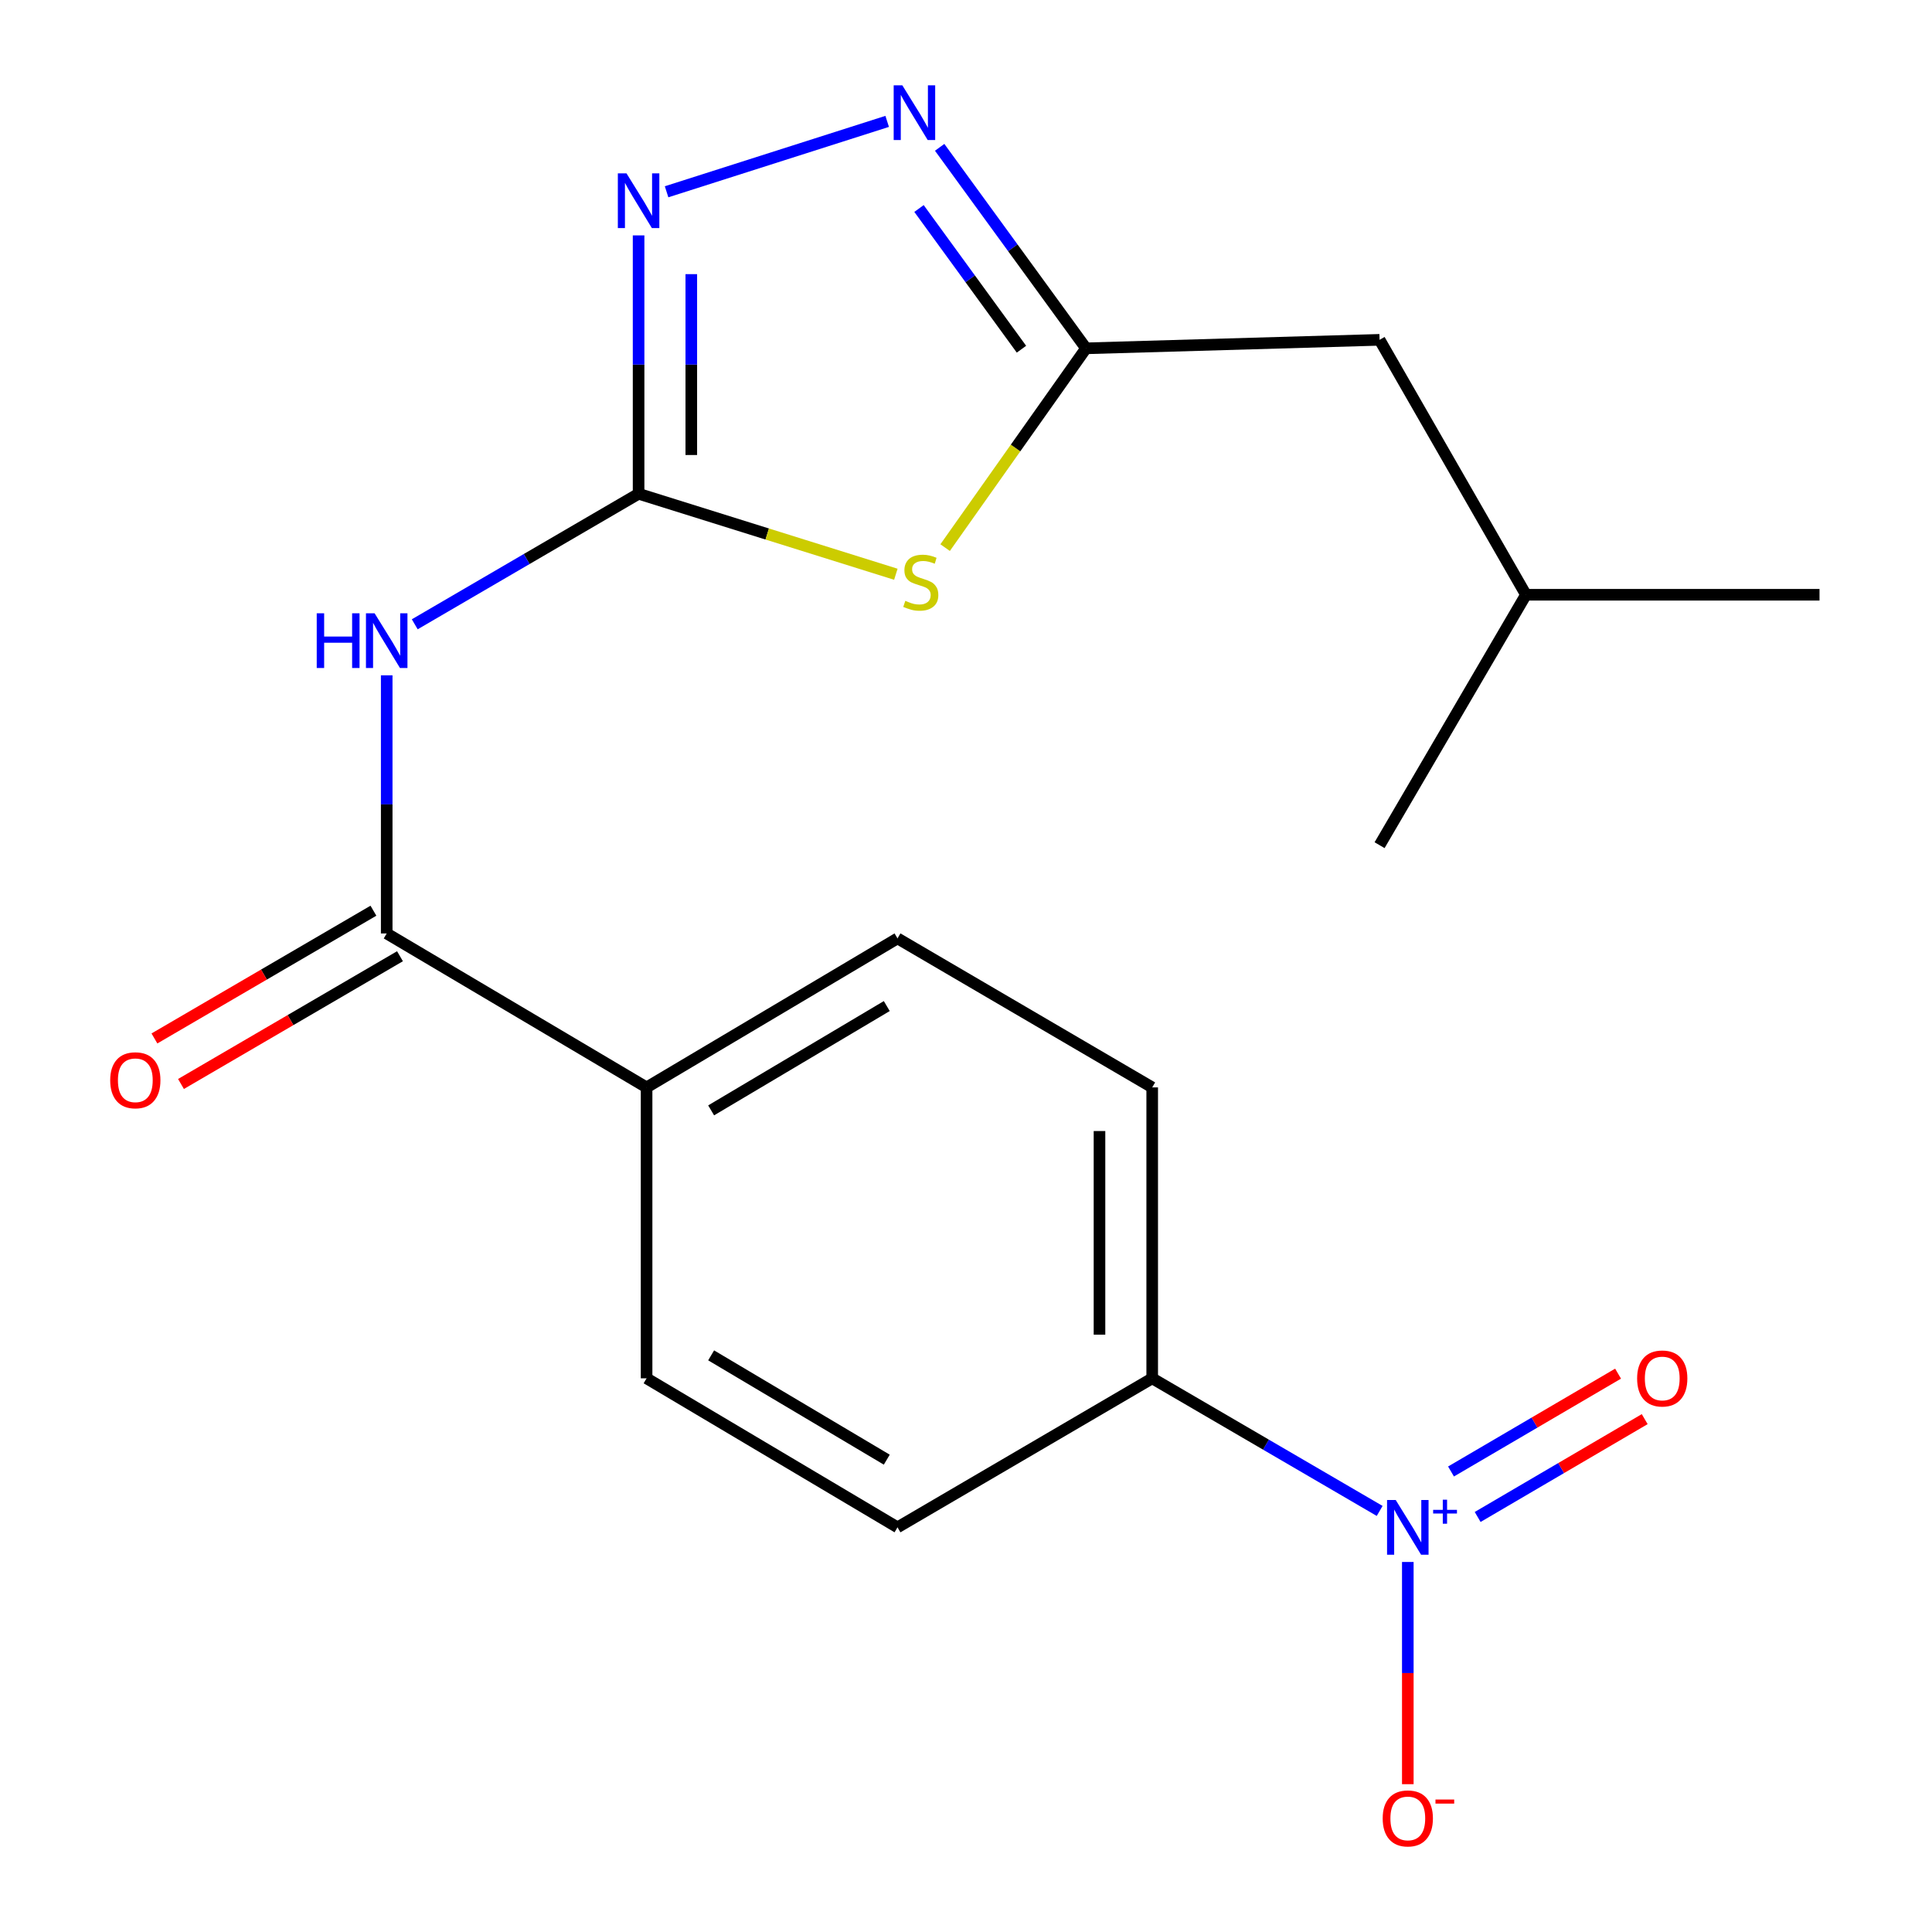 <?xml version='1.0' encoding='iso-8859-1'?>
<svg version='1.1' baseProfile='full'
              xmlns='http://www.w3.org/2000/svg'
                      xmlns:rdkit='http://www.rdkit.org/xml'
                      xmlns:xlink='http://www.w3.org/1999/xlink'
                  xml:space='preserve'
width='1000px' height='1000px' viewBox='0 0 1000 1000'>
<!-- END OF HEADER -->
<rect style='opacity:1.0;fill:#FFFFFF;stroke:none' width='1000' height='1000' x='0' y='0'> </rect>
<path class='bond-0' d='M 330.534,255.573 L 397.112,276.402' style='fill:none;fill-rule:evenodd;stroke:#000000;stroke-width:6px;stroke-linecap:butt;stroke-linejoin:miter;stroke-opacity:1' />
<path class='bond-0' d='M 397.112,276.402 L 463.69,297.231' style='fill:none;fill-rule:evenodd;stroke:#CCCC00;stroke-width:6px;stroke-linecap:butt;stroke-linejoin:miter;stroke-opacity:1' />
<path class='bond-2' d='M 330.534,255.573 L 272.603,289.353' style='fill:none;fill-rule:evenodd;stroke:#000000;stroke-width:6px;stroke-linecap:butt;stroke-linejoin:miter;stroke-opacity:1' />
<path class='bond-2' d='M 272.603,289.353 L 214.672,323.134' style='fill:none;fill-rule:evenodd;stroke:#0000FF;stroke-width:6px;stroke-linecap:butt;stroke-linejoin:miter;stroke-opacity:1' />
<path class='bond-3' d='M 330.534,255.573 L 330.534,188.706' style='fill:none;fill-rule:evenodd;stroke:#000000;stroke-width:6px;stroke-linecap:butt;stroke-linejoin:miter;stroke-opacity:1' />
<path class='bond-3' d='M 330.534,188.706 L 330.534,121.839' style='fill:none;fill-rule:evenodd;stroke:#0000FF;stroke-width:6px;stroke-linecap:butt;stroke-linejoin:miter;stroke-opacity:1' />
<path class='bond-3' d='M 357.816,235.513 L 357.816,188.706' style='fill:none;fill-rule:evenodd;stroke:#000000;stroke-width:6px;stroke-linecap:butt;stroke-linejoin:miter;stroke-opacity:1' />
<path class='bond-3' d='M 357.816,188.706 L 357.816,141.899' style='fill:none;fill-rule:evenodd;stroke:#0000FF;stroke-width:6px;stroke-linecap:butt;stroke-linejoin:miter;stroke-opacity:1' />
<path class='bond-5' d='M 489.197,283.445 L 525.661,231.868' style='fill:none;fill-rule:evenodd;stroke:#CCCC00;stroke-width:6px;stroke-linecap:butt;stroke-linejoin:miter;stroke-opacity:1' />
<path class='bond-5' d='M 525.661,231.868 L 562.124,180.291' style='fill:none;fill-rule:evenodd;stroke:#000000;stroke-width:6px;stroke-linecap:butt;stroke-linejoin:miter;stroke-opacity:1' />
<path class='bond-1' d='M 714.109,782.055 L 655.243,747.736' style='fill:none;fill-rule:evenodd;stroke:#0000FF;stroke-width:6px;stroke-linecap:butt;stroke-linejoin:miter;stroke-opacity:1' />
<path class='bond-1' d='M 655.243,747.736 L 596.378,713.418' style='fill:none;fill-rule:evenodd;stroke:#000000;stroke-width:6px;stroke-linecap:butt;stroke-linejoin:miter;stroke-opacity:1' />
<path class='bond-8' d='M 728.678,808.473 L 728.678,865.982' style='fill:none;fill-rule:evenodd;stroke:#0000FF;stroke-width:6px;stroke-linecap:butt;stroke-linejoin:miter;stroke-opacity:1' />
<path class='bond-8' d='M 728.678,865.982 L 728.678,923.491' style='fill:none;fill-rule:evenodd;stroke:#FF0000;stroke-width:6px;stroke-linecap:butt;stroke-linejoin:miter;stroke-opacity:1' />
<path class='bond-10' d='M 764.832,785.182 L 808.065,759.861' style='fill:none;fill-rule:evenodd;stroke:#0000FF;stroke-width:6px;stroke-linecap:butt;stroke-linejoin:miter;stroke-opacity:1' />
<path class='bond-10' d='M 808.065,759.861 L 851.298,734.54' style='fill:none;fill-rule:evenodd;stroke:#FF0000;stroke-width:6px;stroke-linecap:butt;stroke-linejoin:miter;stroke-opacity:1' />
<path class='bond-10' d='M 751.044,761.641 L 794.277,736.32' style='fill:none;fill-rule:evenodd;stroke:#0000FF;stroke-width:6px;stroke-linecap:butt;stroke-linejoin:miter;stroke-opacity:1' />
<path class='bond-10' d='M 794.277,736.32 L 837.511,710.999' style='fill:none;fill-rule:evenodd;stroke:#FF0000;stroke-width:6px;stroke-linecap:butt;stroke-linejoin:miter;stroke-opacity:1' />
<path class='bond-6' d='M 200.159,349.546 L 200.159,416.354' style='fill:none;fill-rule:evenodd;stroke:#0000FF;stroke-width:6px;stroke-linecap:butt;stroke-linejoin:miter;stroke-opacity:1' />
<path class='bond-6' d='M 200.159,416.354 L 200.159,483.161' style='fill:none;fill-rule:evenodd;stroke:#000000;stroke-width:6px;stroke-linecap:butt;stroke-linejoin:miter;stroke-opacity:1' />
<path class='bond-4' d='M 345.021,99.264 L 459.201,62.828' style='fill:none;fill-rule:evenodd;stroke:#0000FF;stroke-width:6px;stroke-linecap:butt;stroke-linejoin:miter;stroke-opacity:1' />
<path class='bond-20' d='M 486.366,76.259 L 524.245,128.275' style='fill:none;fill-rule:evenodd;stroke:#0000FF;stroke-width:6px;stroke-linecap:butt;stroke-linejoin:miter;stroke-opacity:1' />
<path class='bond-20' d='M 524.245,128.275 L 562.124,180.291' style='fill:none;fill-rule:evenodd;stroke:#000000;stroke-width:6px;stroke-linecap:butt;stroke-linejoin:miter;stroke-opacity:1' />
<path class='bond-20' d='M 475.676,107.924 L 502.191,144.335' style='fill:none;fill-rule:evenodd;stroke:#0000FF;stroke-width:6px;stroke-linecap:butt;stroke-linejoin:miter;stroke-opacity:1' />
<path class='bond-20' d='M 502.191,144.335 L 528.707,180.746' style='fill:none;fill-rule:evenodd;stroke:#000000;stroke-width:6px;stroke-linecap:butt;stroke-linejoin:miter;stroke-opacity:1' />
<path class='bond-16' d='M 562.124,180.291 L 714.067,175.895' style='fill:none;fill-rule:evenodd;stroke:#000000;stroke-width:6px;stroke-linecap:butt;stroke-linejoin:miter;stroke-opacity:1' />
<path class='bond-9' d='M 200.159,483.161 L 334.672,562.839' style='fill:none;fill-rule:evenodd;stroke:#000000;stroke-width:6px;stroke-linecap:butt;stroke-linejoin:miter;stroke-opacity:1' />
<path class='bond-11' d='M 193.285,471.379 L 136.609,504.44' style='fill:none;fill-rule:evenodd;stroke:#000000;stroke-width:6px;stroke-linecap:butt;stroke-linejoin:miter;stroke-opacity:1' />
<path class='bond-11' d='M 136.609,504.44 L 79.933,537.502' style='fill:none;fill-rule:evenodd;stroke:#FF0000;stroke-width:6px;stroke-linecap:butt;stroke-linejoin:miter;stroke-opacity:1' />
<path class='bond-11' d='M 207.032,494.944 L 150.356,528.005' style='fill:none;fill-rule:evenodd;stroke:#000000;stroke-width:6px;stroke-linecap:butt;stroke-linejoin:miter;stroke-opacity:1' />
<path class='bond-11' d='M 150.356,528.005 L 93.68,561.067' style='fill:none;fill-rule:evenodd;stroke:#FF0000;stroke-width:6px;stroke-linecap:butt;stroke-linejoin:miter;stroke-opacity:1' />
<path class='bond-7' d='M 596.378,713.418 L 596.378,562.839' style='fill:none;fill-rule:evenodd;stroke:#000000;stroke-width:6px;stroke-linecap:butt;stroke-linejoin:miter;stroke-opacity:1' />
<path class='bond-7' d='M 569.096,690.831 L 569.096,585.425' style='fill:none;fill-rule:evenodd;stroke:#000000;stroke-width:6px;stroke-linecap:butt;stroke-linejoin:miter;stroke-opacity:1' />
<path class='bond-21' d='M 596.378,713.418 L 464.547,790.549' style='fill:none;fill-rule:evenodd;stroke:#000000;stroke-width:6px;stroke-linecap:butt;stroke-linejoin:miter;stroke-opacity:1' />
<path class='bond-14' d='M 334.672,562.839 L 334.672,713.418' style='fill:none;fill-rule:evenodd;stroke:#000000;stroke-width:6px;stroke-linecap:butt;stroke-linejoin:miter;stroke-opacity:1' />
<path class='bond-15' d='M 334.672,562.839 L 464.547,485.708' style='fill:none;fill-rule:evenodd;stroke:#000000;stroke-width:6px;stroke-linecap:butt;stroke-linejoin:miter;stroke-opacity:1' />
<path class='bond-15' d='M 368.084,574.726 L 458.996,520.734' style='fill:none;fill-rule:evenodd;stroke:#000000;stroke-width:6px;stroke-linecap:butt;stroke-linejoin:miter;stroke-opacity:1' />
<path class='bond-12' d='M 464.547,790.549 L 334.672,713.418' style='fill:none;fill-rule:evenodd;stroke:#000000;stroke-width:6px;stroke-linecap:butt;stroke-linejoin:miter;stroke-opacity:1' />
<path class='bond-12' d='M 458.996,755.522 L 368.084,701.53' style='fill:none;fill-rule:evenodd;stroke:#000000;stroke-width:6px;stroke-linecap:butt;stroke-linejoin:miter;stroke-opacity:1' />
<path class='bond-13' d='M 596.378,562.839 L 464.547,485.708' style='fill:none;fill-rule:evenodd;stroke:#000000;stroke-width:6px;stroke-linecap:butt;stroke-linejoin:miter;stroke-opacity:1' />
<path class='bond-17' d='M 714.067,175.895 L 789.834,307.847' style='fill:none;fill-rule:evenodd;stroke:#000000;stroke-width:6px;stroke-linecap:butt;stroke-linejoin:miter;stroke-opacity:1' />
<path class='bond-18' d='M 789.834,307.847 L 941.777,307.847' style='fill:none;fill-rule:evenodd;stroke:#000000;stroke-width:6px;stroke-linecap:butt;stroke-linejoin:miter;stroke-opacity:1' />
<path class='bond-19' d='M 789.834,307.847 L 714.067,437.465' style='fill:none;fill-rule:evenodd;stroke:#000000;stroke-width:6px;stroke-linecap:butt;stroke-linejoin:miter;stroke-opacity:1' />
<path  class='atom-1' d='M 468.596 310.989
Q 468.916 311.109, 470.236 311.669
Q 471.556 312.229, 472.996 312.589
Q 474.476 312.909, 475.916 312.909
Q 478.596 312.909, 480.156 311.629
Q 481.716 310.309, 481.716 308.029
Q 481.716 306.469, 480.916 305.509
Q 480.156 304.549, 478.956 304.029
Q 477.756 303.509, 475.756 302.909
Q 473.236 302.149, 471.716 301.429
Q 470.236 300.709, 469.156 299.189
Q 468.116 297.669, 468.116 295.109
Q 468.116 291.549, 470.516 289.349
Q 472.956 287.149, 477.756 287.149
Q 481.036 287.149, 484.756 288.709
L 483.836 291.789
Q 480.436 290.389, 477.876 290.389
Q 475.116 290.389, 473.596 291.549
Q 472.076 292.669, 472.116 294.629
Q 472.116 296.149, 472.876 297.069
Q 473.676 297.989, 474.796 298.509
Q 475.956 299.029, 477.876 299.629
Q 480.436 300.429, 481.956 301.229
Q 483.476 302.029, 484.556 303.669
Q 485.676 305.269, 485.676 308.029
Q 485.676 311.949, 483.036 314.069
Q 480.436 316.149, 476.076 316.149
Q 473.556 316.149, 471.636 315.589
Q 469.756 315.069, 467.516 314.149
L 468.596 310.989
' fill='#CCCC00'/>
<path  class='atom-2' d='M 722.418 776.389
L 731.698 791.389
Q 732.618 792.869, 734.098 795.549
Q 735.578 798.229, 735.658 798.389
L 735.658 776.389
L 739.418 776.389
L 739.418 804.709
L 735.538 804.709
L 725.578 788.309
Q 724.418 786.389, 723.178 784.189
Q 721.978 781.989, 721.618 781.309
L 721.618 804.709
L 717.938 804.709
L 717.938 776.389
L 722.418 776.389
' fill='#0000FF'/>
<path  class='atom-2' d='M 741.794 781.493
L 746.784 781.493
L 746.784 776.24
L 749.001 776.24
L 749.001 781.493
L 754.123 781.493
L 754.123 783.394
L 749.001 783.394
L 749.001 788.674
L 746.784 788.674
L 746.784 783.394
L 741.794 783.394
L 741.794 781.493
' fill='#0000FF'/>
<path  class='atom-3' d='M 163.939 317.437
L 167.779 317.437
L 167.779 329.477
L 182.259 329.477
L 182.259 317.437
L 186.099 317.437
L 186.099 345.757
L 182.259 345.757
L 182.259 332.677
L 167.779 332.677
L 167.779 345.757
L 163.939 345.757
L 163.939 317.437
' fill='#0000FF'/>
<path  class='atom-3' d='M 193.899 317.437
L 203.179 332.437
Q 204.099 333.917, 205.579 336.597
Q 207.059 339.277, 207.139 339.437
L 207.139 317.437
L 210.899 317.437
L 210.899 345.757
L 207.019 345.757
L 197.059 329.357
Q 195.899 327.437, 194.659 325.237
Q 193.459 323.037, 193.099 322.357
L 193.099 345.757
L 189.419 345.757
L 189.419 317.437
L 193.899 317.437
' fill='#0000FF'/>
<path  class='atom-4' d='M 324.274 89.727
L 333.554 104.727
Q 334.474 106.207, 335.954 108.887
Q 337.434 111.567, 337.514 111.727
L 337.514 89.727
L 341.274 89.727
L 341.274 118.047
L 337.394 118.047
L 327.434 101.647
Q 326.274 99.727, 325.034 97.527
Q 323.834 95.327, 323.474 94.647
L 323.474 118.047
L 319.794 118.047
L 319.794 89.727
L 324.274 89.727
' fill='#0000FF'/>
<path  class='atom-5' d='M 467.048 44.167
L 476.328 59.167
Q 477.248 60.647, 478.728 63.327
Q 480.208 66.007, 480.288 66.167
L 480.288 44.167
L 484.048 44.167
L 484.048 72.487
L 480.168 72.487
L 470.208 56.087
Q 469.048 54.167, 467.808 51.967
Q 466.608 49.767, 466.248 49.087
L 466.248 72.487
L 462.568 72.487
L 462.568 44.167
L 467.048 44.167
' fill='#0000FF'/>
<path  class='atom-9' d='M 715.678 941.208
Q 715.678 934.408, 719.038 930.608
Q 722.398 926.808, 728.678 926.808
Q 734.958 926.808, 738.318 930.608
Q 741.678 934.408, 741.678 941.208
Q 741.678 948.088, 738.278 952.008
Q 734.878 955.888, 728.678 955.888
Q 722.438 955.888, 719.038 952.008
Q 715.678 948.128, 715.678 941.208
M 728.678 952.688
Q 732.998 952.688, 735.318 949.808
Q 737.678 946.888, 737.678 941.208
Q 737.678 935.648, 735.318 932.848
Q 732.998 930.008, 728.678 930.008
Q 724.358 930.008, 721.998 932.808
Q 719.678 935.608, 719.678 941.208
Q 719.678 946.928, 721.998 949.808
Q 724.358 952.688, 728.678 952.688
' fill='#FF0000'/>
<path  class='atom-9' d='M 742.998 931.43
L 752.687 931.43
L 752.687 933.542
L 742.998 933.542
L 742.998 931.43
' fill='#FF0000'/>
<path  class='atom-11' d='M 847.372 713.498
Q 847.372 706.698, 850.732 702.898
Q 854.092 699.098, 860.372 699.098
Q 866.652 699.098, 870.012 702.898
Q 873.372 706.698, 873.372 713.498
Q 873.372 720.378, 869.972 724.298
Q 866.572 728.178, 860.372 728.178
Q 854.132 728.178, 850.732 724.298
Q 847.372 720.418, 847.372 713.498
M 860.372 724.978
Q 864.692 724.978, 867.012 722.098
Q 869.372 719.178, 869.372 713.498
Q 869.372 707.938, 867.012 705.138
Q 864.692 702.298, 860.372 702.298
Q 856.052 702.298, 853.692 705.098
Q 851.372 707.898, 851.372 713.498
Q 851.372 719.218, 853.692 722.098
Q 856.052 724.978, 860.372 724.978
' fill='#FF0000'/>
<path  class='atom-12' d='M 57.041 559.145
Q 57.041 552.345, 60.401 548.545
Q 63.761 544.745, 70.041 544.745
Q 76.321 544.745, 79.681 548.545
Q 83.041 552.345, 83.041 559.145
Q 83.041 566.025, 79.641 569.945
Q 76.241 573.825, 70.041 573.825
Q 63.801 573.825, 60.401 569.945
Q 57.041 566.065, 57.041 559.145
M 70.041 570.625
Q 74.361 570.625, 76.681 567.745
Q 79.041 564.825, 79.041 559.145
Q 79.041 553.585, 76.681 550.785
Q 74.361 547.945, 70.041 547.945
Q 65.721 547.945, 63.361 550.745
Q 61.041 553.545, 61.041 559.145
Q 61.041 564.865, 63.361 567.745
Q 65.721 570.625, 70.041 570.625
' fill='#FF0000'/>
</svg>
